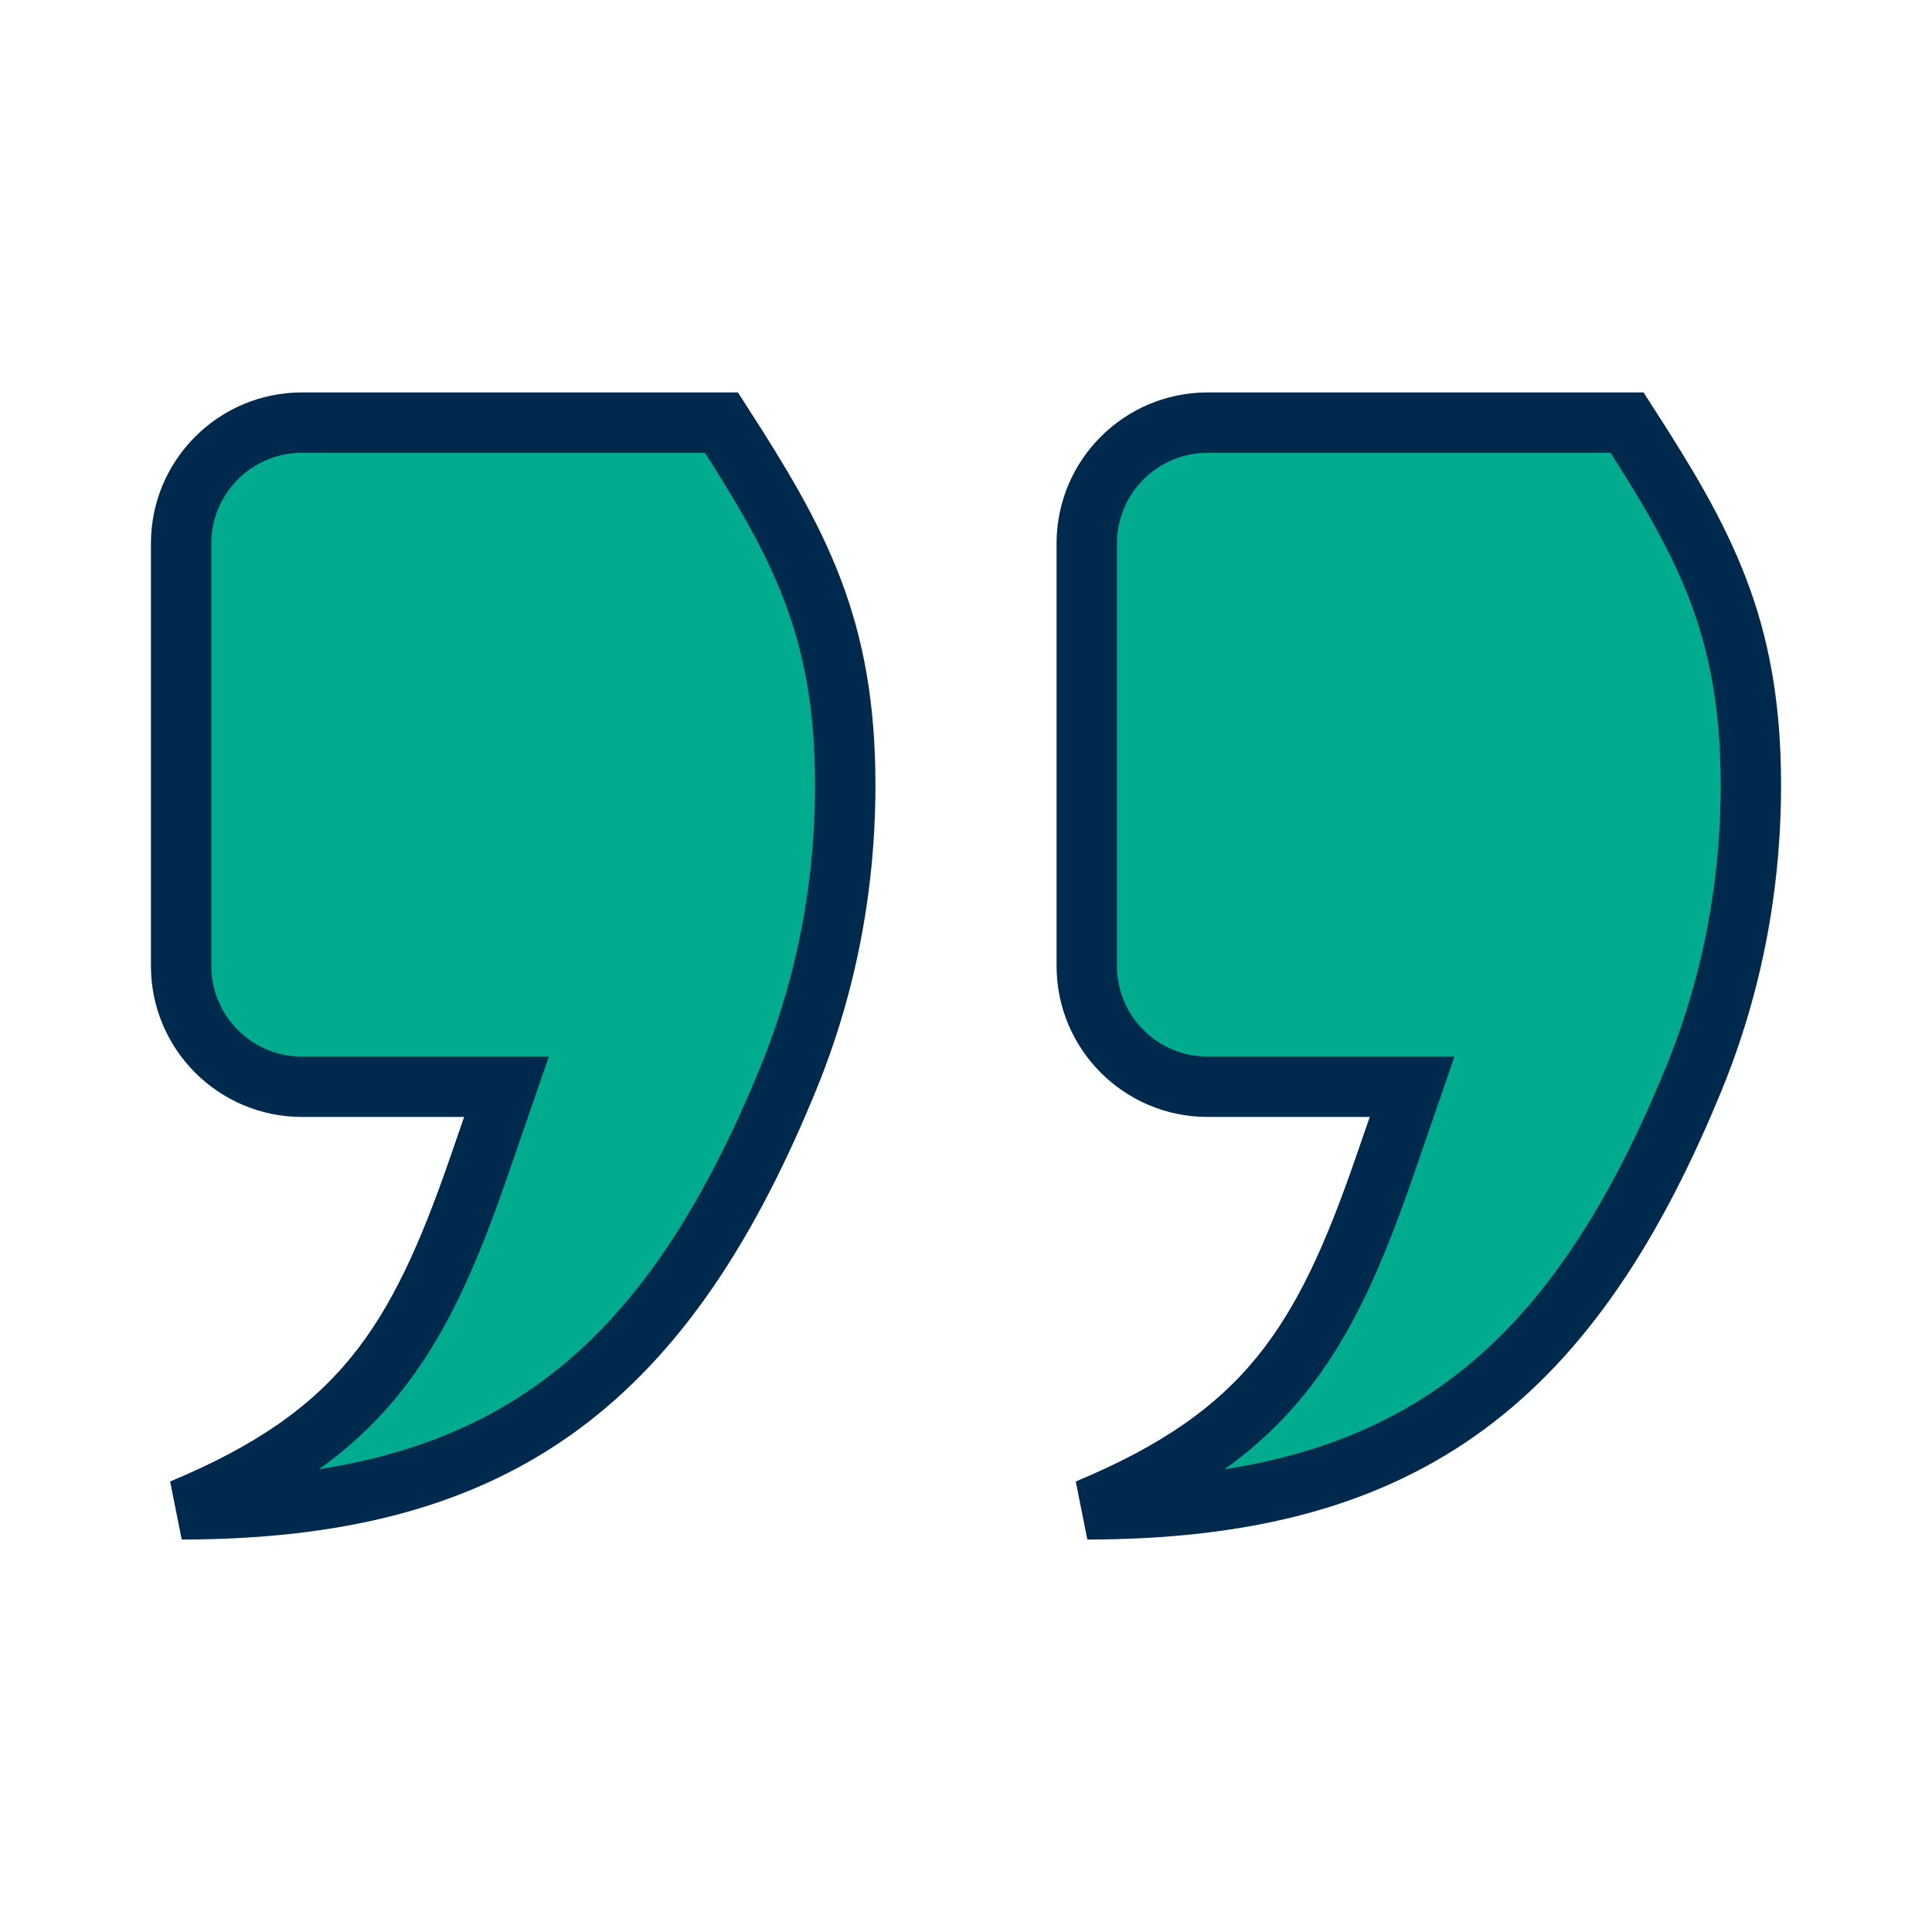 <svg xmlns="http://www.w3.org/2000/svg" width="288" height="288" viewBox="0 0 32 32">
  <path fill="#00ac8d" stroke="#002a4d" stroke-width="1" d="M18.01 25c2.96-1.233 3.91-2.747 4.921-5.674L23.389 18H20c-1.103 0-2-.897-2-2V9c0-1.103.897-2 2-2h6.95C28.226 8.982 29 10.375 29 13c0 1.746-.337 3.429-1 4.999-2.091 5.03-4.891 6.991-9.988 7.001C18.01 25 18.01 25 18.01 25zM3.01 25c2.96-1.233 3.91-2.747 4.921-5.674L8.389 18H5c-1.103 0-2-.897-2-2V9c0-1.103.897-2 2-2h6.95C13.226 8.982 14 10.375 14 13c0 1.746-.337 3.429-1 4.999C10.909 23.029 8.109 24.99 3.012 25 3.01 25 3.01 25 3.01 25z"/>
  </svg>